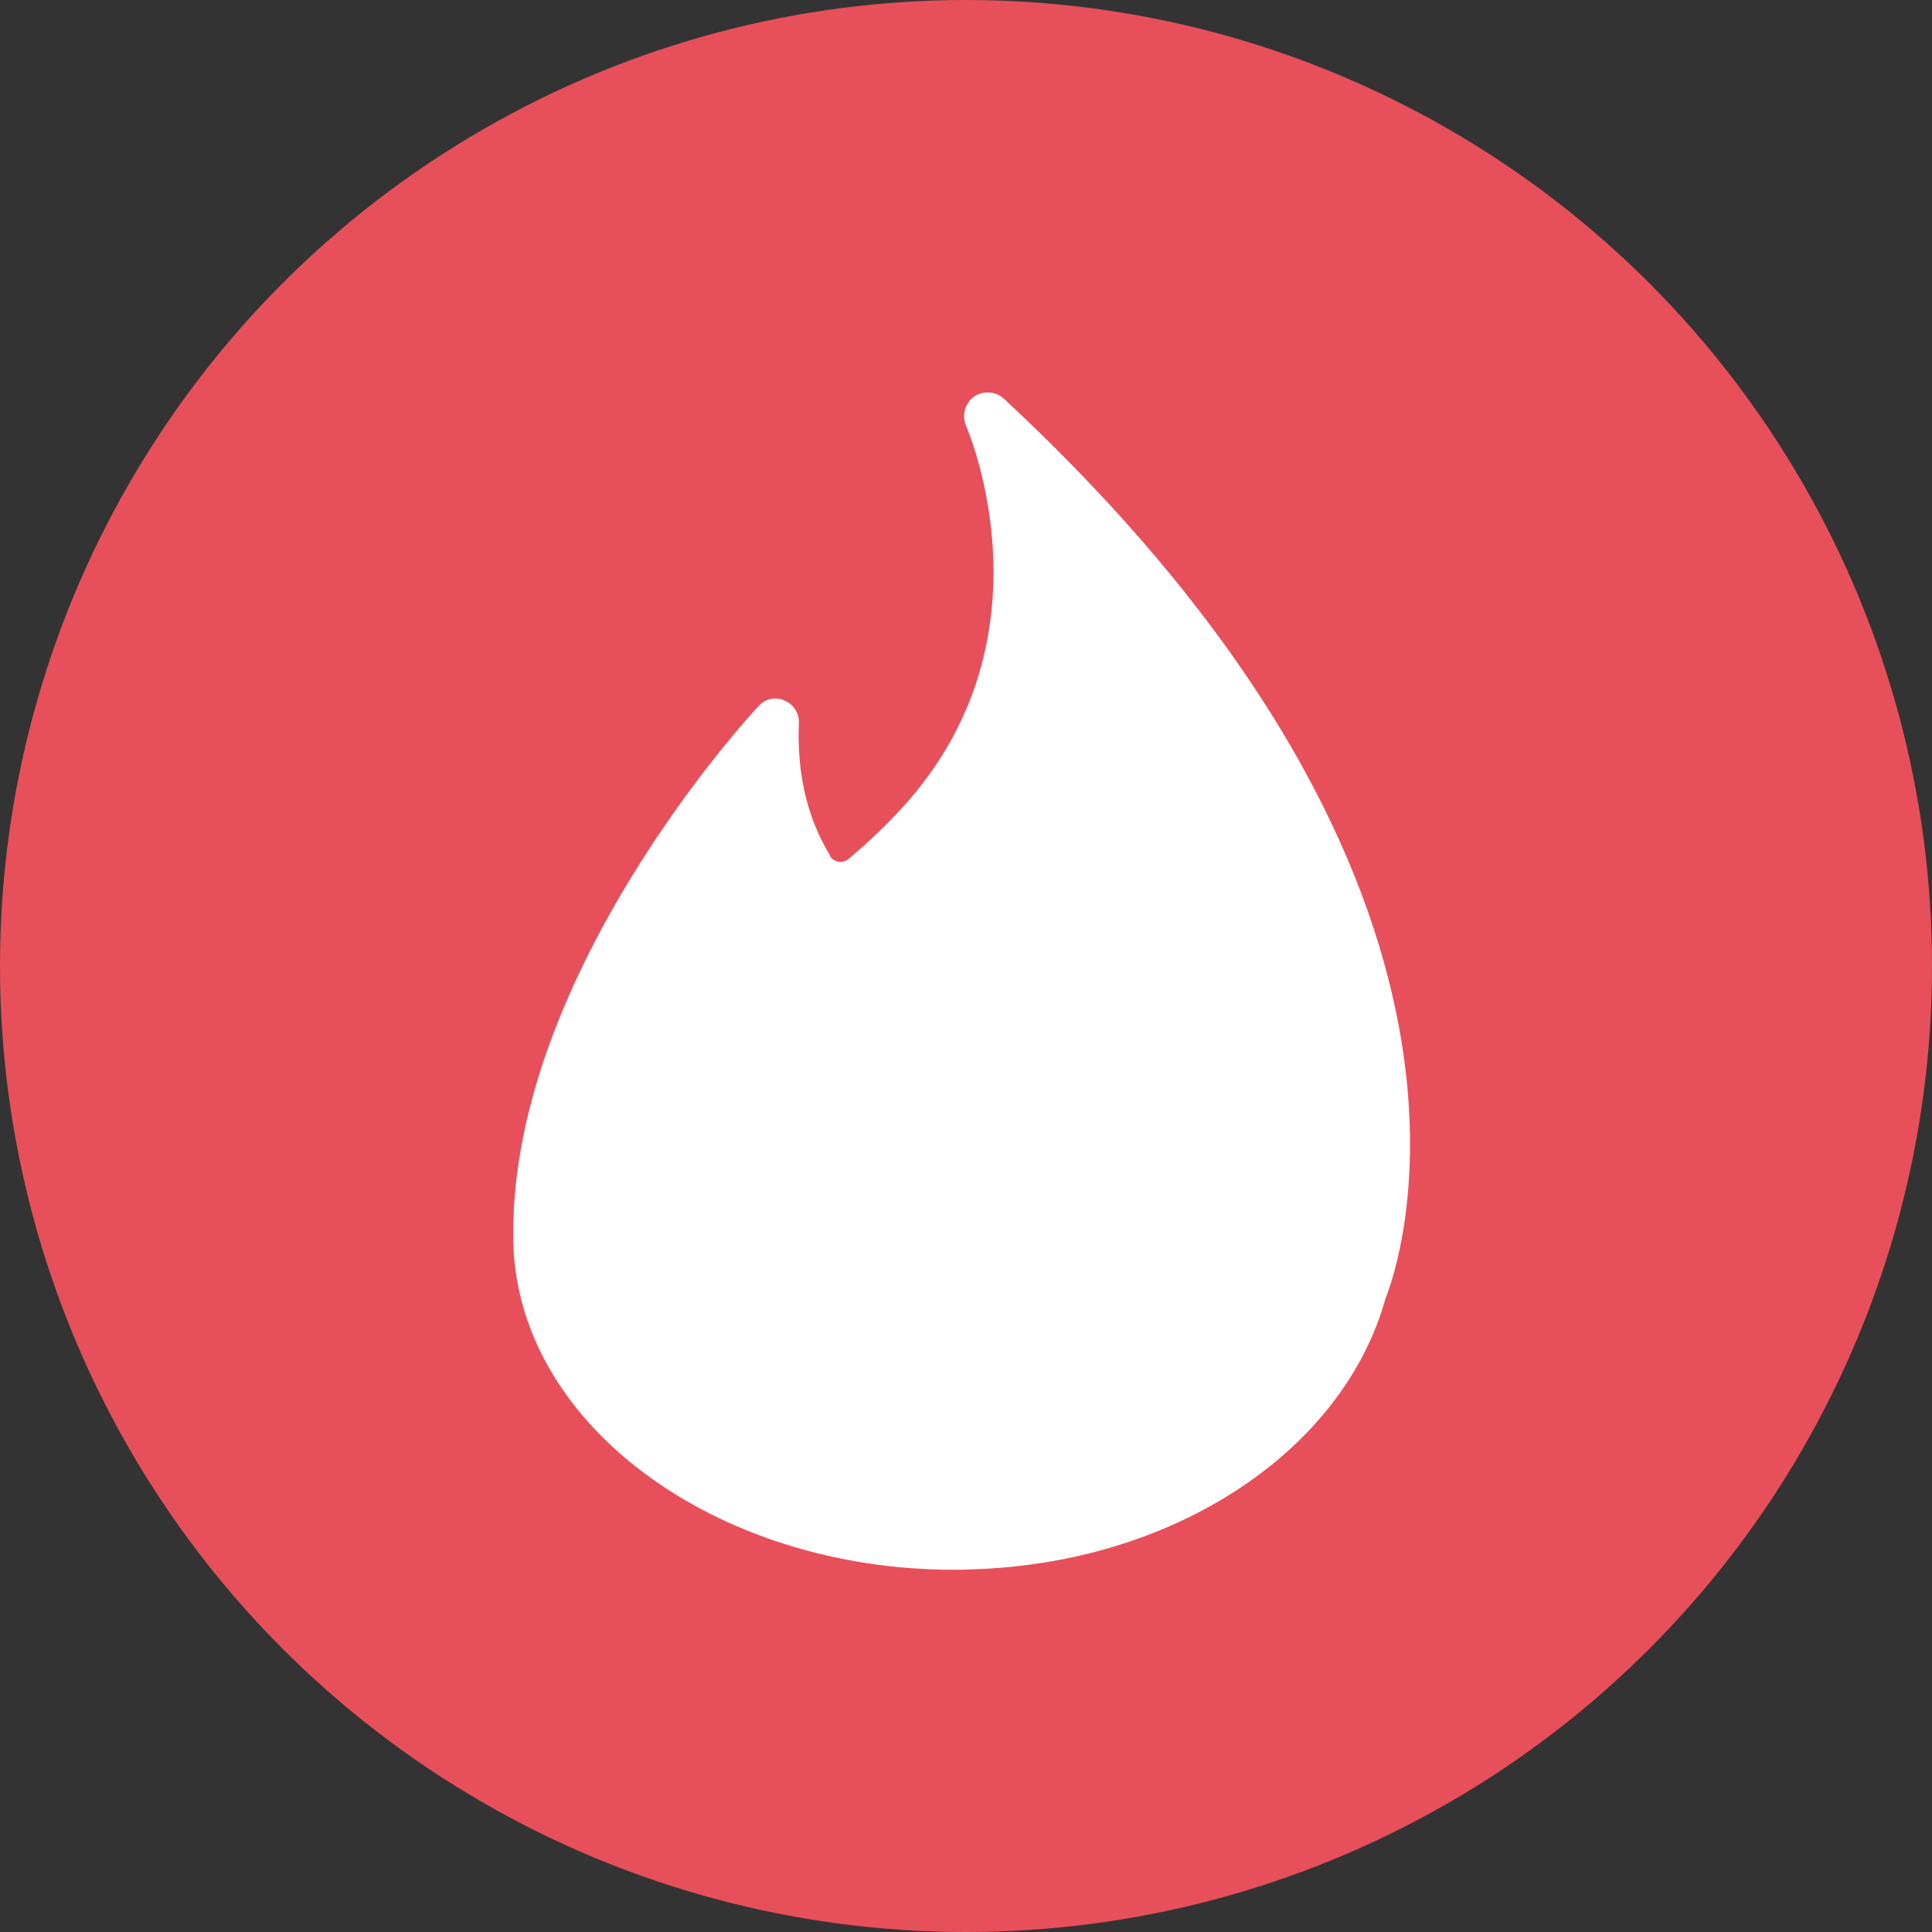<svg width="64" height="64" viewBox="0 0 64 64" fill="none" xmlns="http://www.w3.org/2000/svg">
<rect x="0" y="0" width="64" height="64" fill="#333333" stroke="none"/>
<circle cx="32" cy="32" r="32" fill="#E7505A"/>
<path d="M27.492 28.355C27.522 28.404 27.563 28.447 27.61 28.48C27.658 28.513 27.713 28.536 27.77 28.546C27.827 28.556 27.886 28.554 27.942 28.54C27.999 28.526 28.051 28.499 28.097 28.463L28.121 28.444C28.756 27.911 29.32 27.371 29.86 26.786C35.072 21.131 32.031 14.18 32.007 14.117C31.933 13.952 31.917 13.768 31.961 13.593C32.004 13.418 32.105 13.263 32.247 13.152C32.395 13.045 32.575 12.992 32.757 13.001C32.939 13.01 33.113 13.081 33.25 13.202C50.922 29.636 46.238 42.154 45.902 42.998C44.484 48.102 38.856 51.797 32.177 51.987C31.954 52 31.784 52 31.587 52C23.703 52 17 47.144 17 40.935V40.841C17 32.233 24.789 23.739 25.138 23.385C25.241 23.265 25.382 23.182 25.537 23.151C25.693 23.12 25.854 23.142 25.996 23.213C26.139 23.272 26.26 23.374 26.344 23.505C26.428 23.635 26.47 23.788 26.465 23.943C26.395 25.626 26.738 27.092 27.492 28.33V28.355Z" fill="white"/>
</svg>
